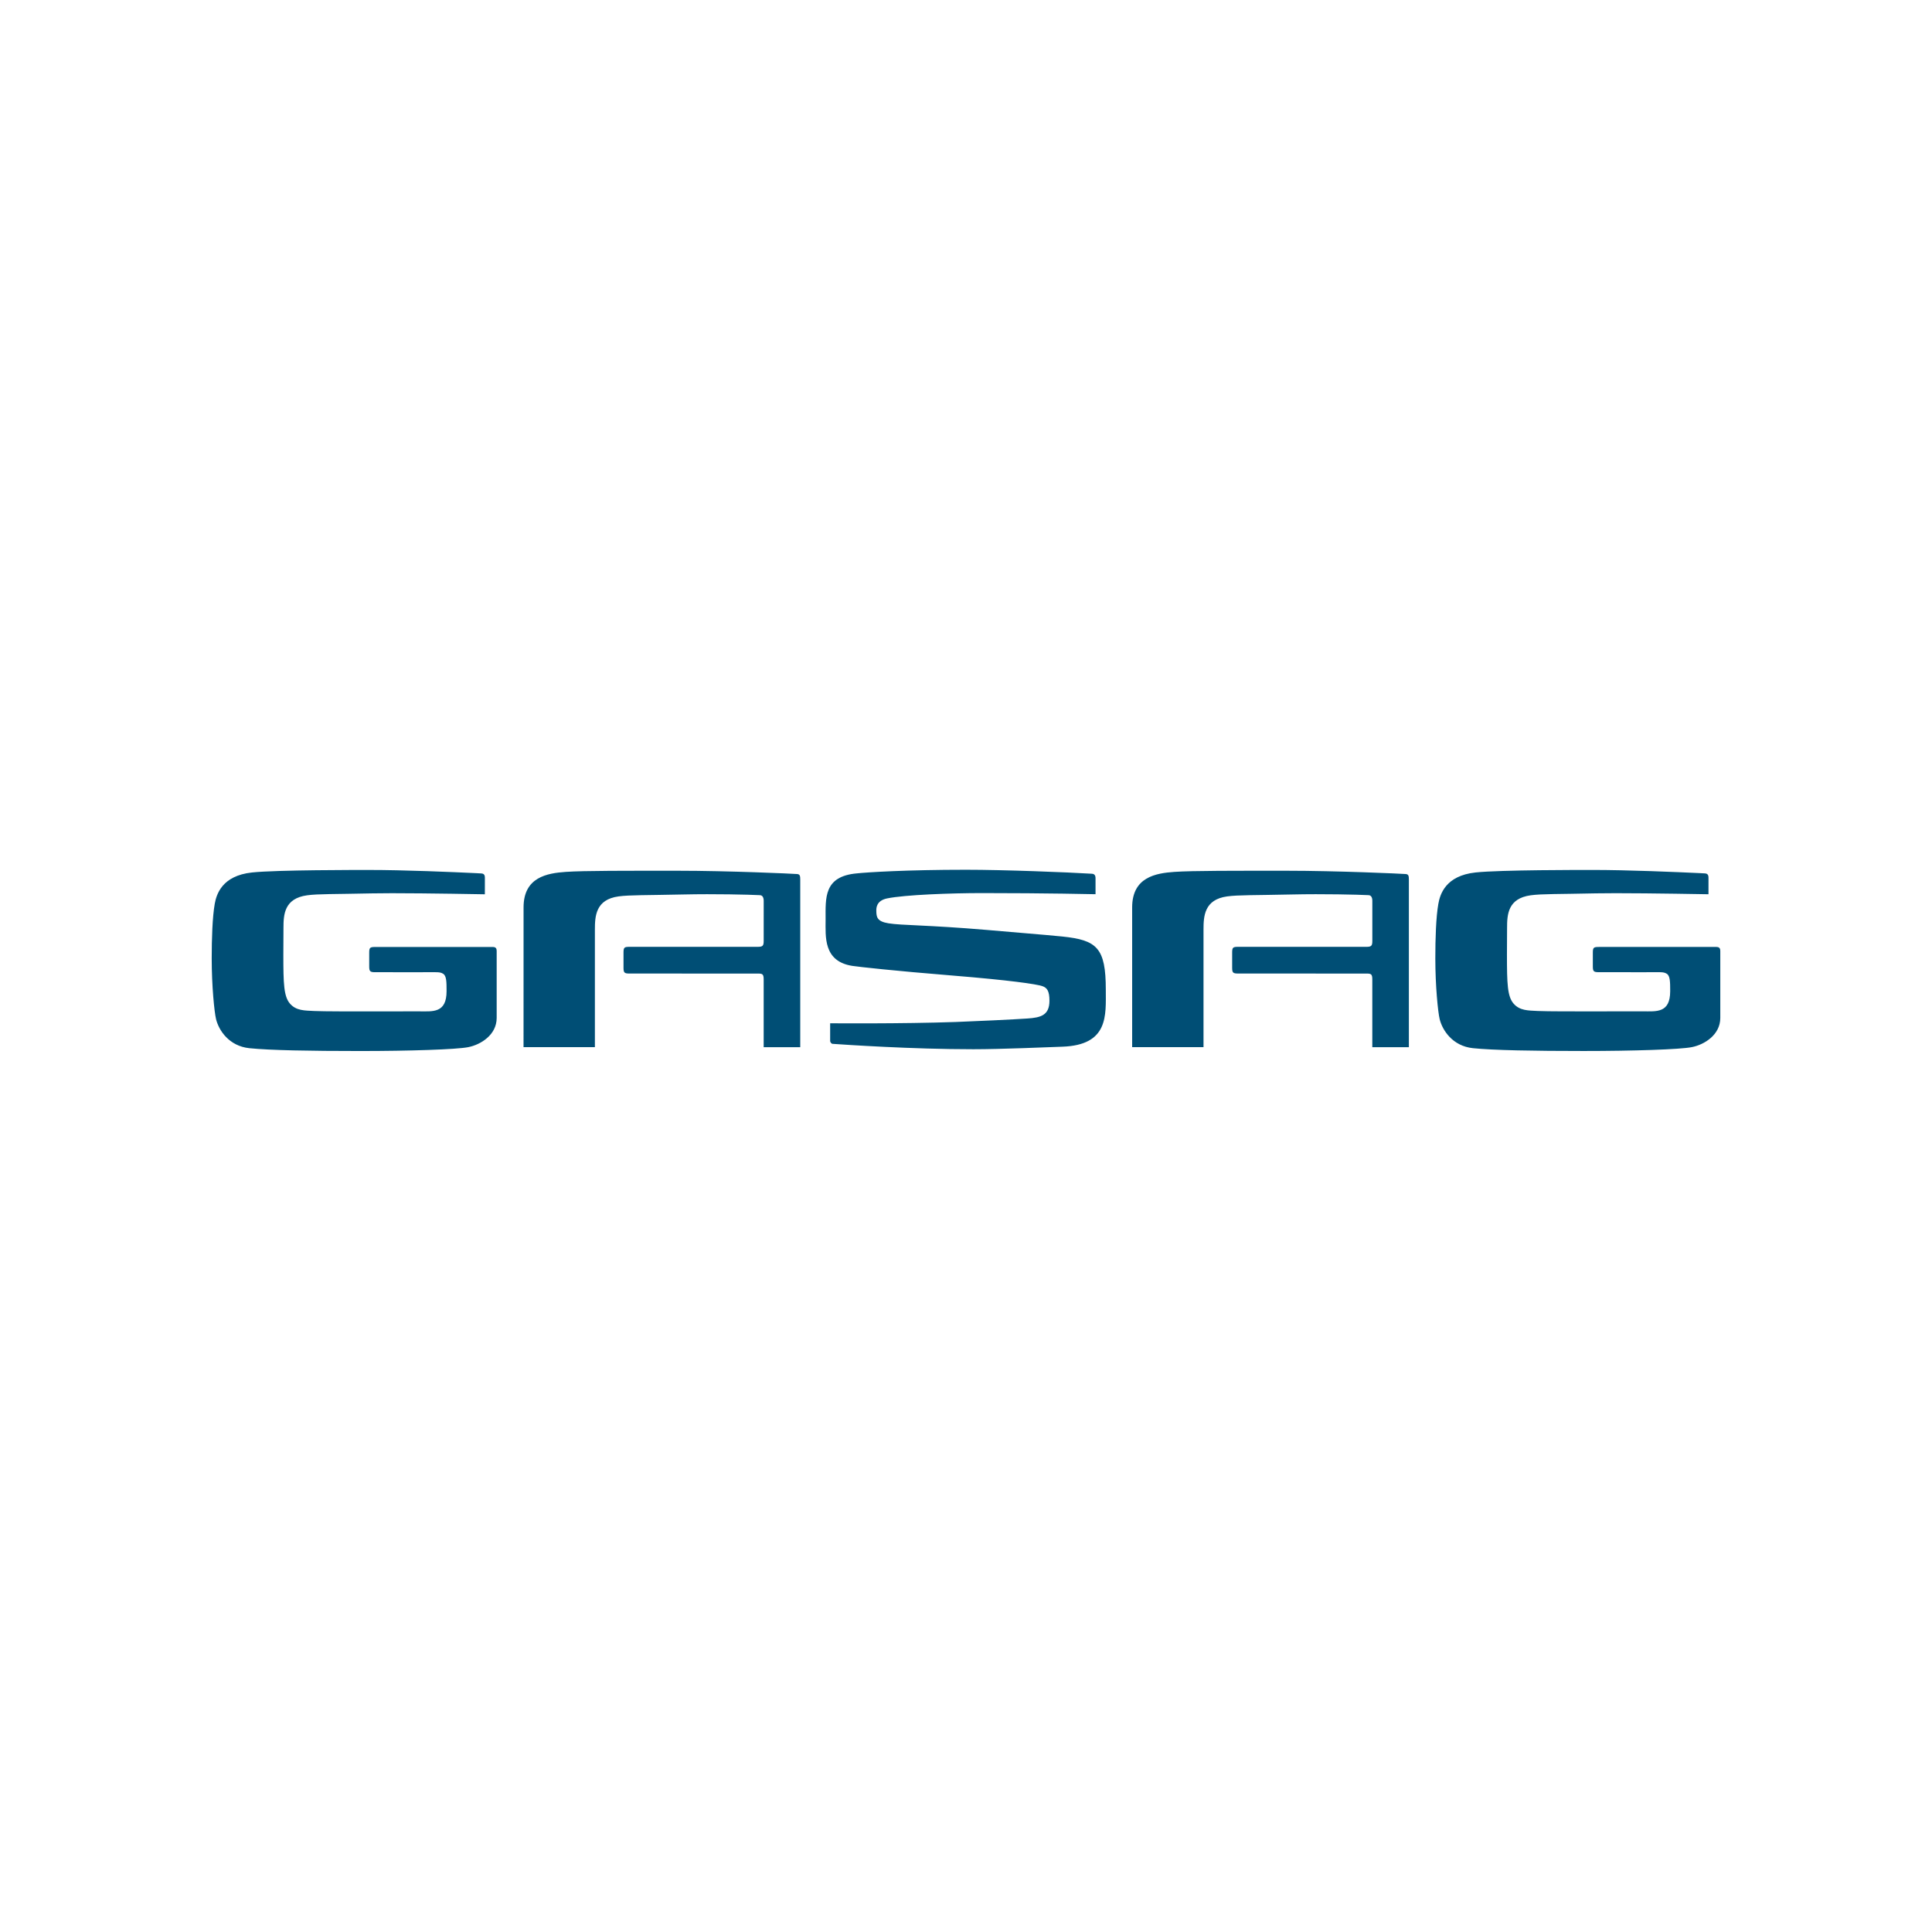 <?xml version="1.0" encoding="UTF-8"?>
<svg xmlns="http://www.w3.org/2000/svg" width="152" height="152" viewBox="0 0 152 152" fill="none">
  <rect width="152" height="152" fill="white"></rect>
  <path d="M22.302 73.016C22.302 71.965 22.356 70.683 24.168 70.437C25.043 70.319 26.327 70.352 29.294 70.286L30.838 70.273C33.638 70.273 38.146 70.358 38.146 70.358C38.146 70.358 38.148 69.364 38.148 69.154C38.148 68.968 38.167 68.734 37.873 68.718L37.381 68.692C35.759 68.615 31.817 68.439 28.882 68.444C28.269 68.446 21.779 68.434 19.824 68.642C17.447 68.897 17.026 70.384 16.895 71.107C16.711 72.144 16.656 73.859 16.656 75.406C16.656 77.57 16.863 79.635 17 80.188C17.219 81.069 18.02 82.299 19.616 82.466C21.209 82.633 24.41 82.689 28.325 82.689C32.236 82.689 35.913 82.568 36.838 82.385C37.814 82.193 39.076 81.425 39.076 80.087C39.076 78.865 39.076 75.756 39.076 74.822C39.076 74.655 39.035 74.504 38.771 74.504H29.521C29.102 74.504 29.048 74.558 29.048 74.966V76.026C29.048 76.424 29.114 76.488 29.521 76.488L33.162 76.489C34.429 76.489 34.599 76.45 34.861 76.61C35.129 76.77 35.134 77.244 35.134 77.976C35.134 79.734 34.039 79.568 32.971 79.568C31.994 79.568 30.316 79.571 29.052 79.571C27.789 79.571 25.476 79.577 24.717 79.54C23.961 79.501 23.309 79.523 22.816 78.964C22.326 78.401 22.292 77.381 22.292 75.104L22.302 73.016ZM118.569 73.014C118.569 71.964 118.622 70.681 120.434 70.436C121.31 70.317 122.596 70.35 125.562 70.284L127.106 70.272C129.905 70.272 134.415 70.355 134.415 70.355C134.415 70.355 134.416 69.364 134.416 69.153C134.416 68.965 134.434 68.732 134.14 68.715L133.648 68.689C132.026 68.614 128.084 68.438 125.15 68.443C124.538 68.444 118.044 68.432 116.089 68.641C113.712 68.895 113.292 70.382 113.163 71.105C112.976 72.143 112.924 73.857 112.924 75.404C112.924 77.568 113.131 79.633 113.267 80.186C113.485 81.067 114.288 82.299 115.882 82.465C117.477 82.631 120.678 82.687 124.59 82.687C128.502 82.687 132.179 82.567 133.105 82.383C134.081 82.192 135.344 81.423 135.344 80.085V74.821C135.344 74.653 135.302 74.502 135.039 74.502H125.788C125.369 74.502 125.316 74.556 125.316 74.964V76.023C125.316 76.423 125.379 76.487 125.788 76.487L129.43 76.489C130.694 76.489 130.865 76.449 131.13 76.608C131.396 76.768 131.402 77.241 131.402 77.975C131.402 79.732 130.306 79.566 129.237 79.566C128.26 79.566 126.583 79.57 125.32 79.57C124.057 79.57 121.745 79.576 120.986 79.539C120.228 79.499 119.577 79.521 119.084 78.962C118.592 78.399 118.559 77.379 118.559 75.102L118.569 73.014ZM46.803 73.145C46.803 72.094 46.855 70.77 48.667 70.524C49.541 70.406 50.827 70.438 53.791 70.372C56.206 70.317 58.958 70.384 59.773 70.427C59.996 70.427 60.087 70.623 60.084 70.885C60.084 70.889 60.083 74.031 60.083 74.031C60.083 74.415 60.003 74.492 59.612 74.492L49.526 74.492C49.111 74.492 49.055 74.545 49.055 74.954V76.13C49.055 76.529 49.121 76.593 49.526 76.593L59.605 76.595C59.979 76.595 60.082 76.622 60.082 77.06V82.39H62.959V69.203C62.959 68.933 62.943 68.783 62.717 68.765C62.366 68.736 57.316 68.506 53.33 68.506C49.346 68.506 45.929 68.496 44.51 68.596C43.052 68.698 41.198 69.004 41.191 71.378L41.189 82.385H46.803V73.145ZM83.577 82.349C82.399 82.389 78.749 82.549 76.575 82.549C71.712 82.549 66.457 82.191 65.476 82.122C65.401 82.086 65.334 82.023 65.312 81.915V80.506C65.312 80.506 70.931 80.555 75.21 80.404C76.641 80.353 79.803 80.203 80.843 80.13C81.884 80.058 82.565 79.879 82.565 78.732C82.565 77.974 82.385 77.711 82.003 77.583C81.518 77.421 79.463 77.12 74.9 76.748C70.341 76.379 67.563 76.068 67.064 75.992C64.763 75.637 64.954 73.682 64.954 72.358C64.954 70.651 64.79 68.947 67.411 68.713C68.236 68.625 71.316 68.428 75.998 68.428C78.991 68.428 83.965 68.622 85.917 68.742C86.214 68.76 86.191 69.046 86.191 69.174V70.352C86.191 70.352 82.358 70.263 77.264 70.263C74.846 70.263 71.189 70.395 69.79 70.683C68.941 70.859 68.941 71.447 68.944 71.653C68.951 72.13 68.982 72.494 69.9 72.641C70.983 72.815 72.879 72.76 77.635 73.162C82.484 73.57 83.239 73.645 83.578 73.68C86.299 73.963 86.999 74.559 86.999 77.873C86.999 79.875 87.237 82.222 83.577 82.349ZM89.072 82.384H94.686V73.145C94.686 72.095 94.739 70.77 96.55 70.524C97.425 70.405 98.711 70.438 101.676 70.372C104.089 70.317 106.842 70.384 107.66 70.426C107.879 70.426 107.973 70.622 107.968 70.886V74.031C107.968 74.415 107.887 74.493 107.495 74.493L97.411 74.492C96.993 74.492 96.94 74.546 96.94 74.954V76.13C96.94 76.529 97.004 76.592 97.411 76.592L107.488 76.595C107.863 76.595 107.966 76.622 107.966 77.06V82.39H110.843V69.203C110.843 68.933 110.825 68.783 110.6 68.765C110.249 68.736 105.196 68.506 101.212 68.506C97.23 68.506 93.813 68.497 92.392 68.596C90.936 68.698 89.08 69.004 89.072 71.378V82.384Z" fill="#004E75"></path>
</svg>
